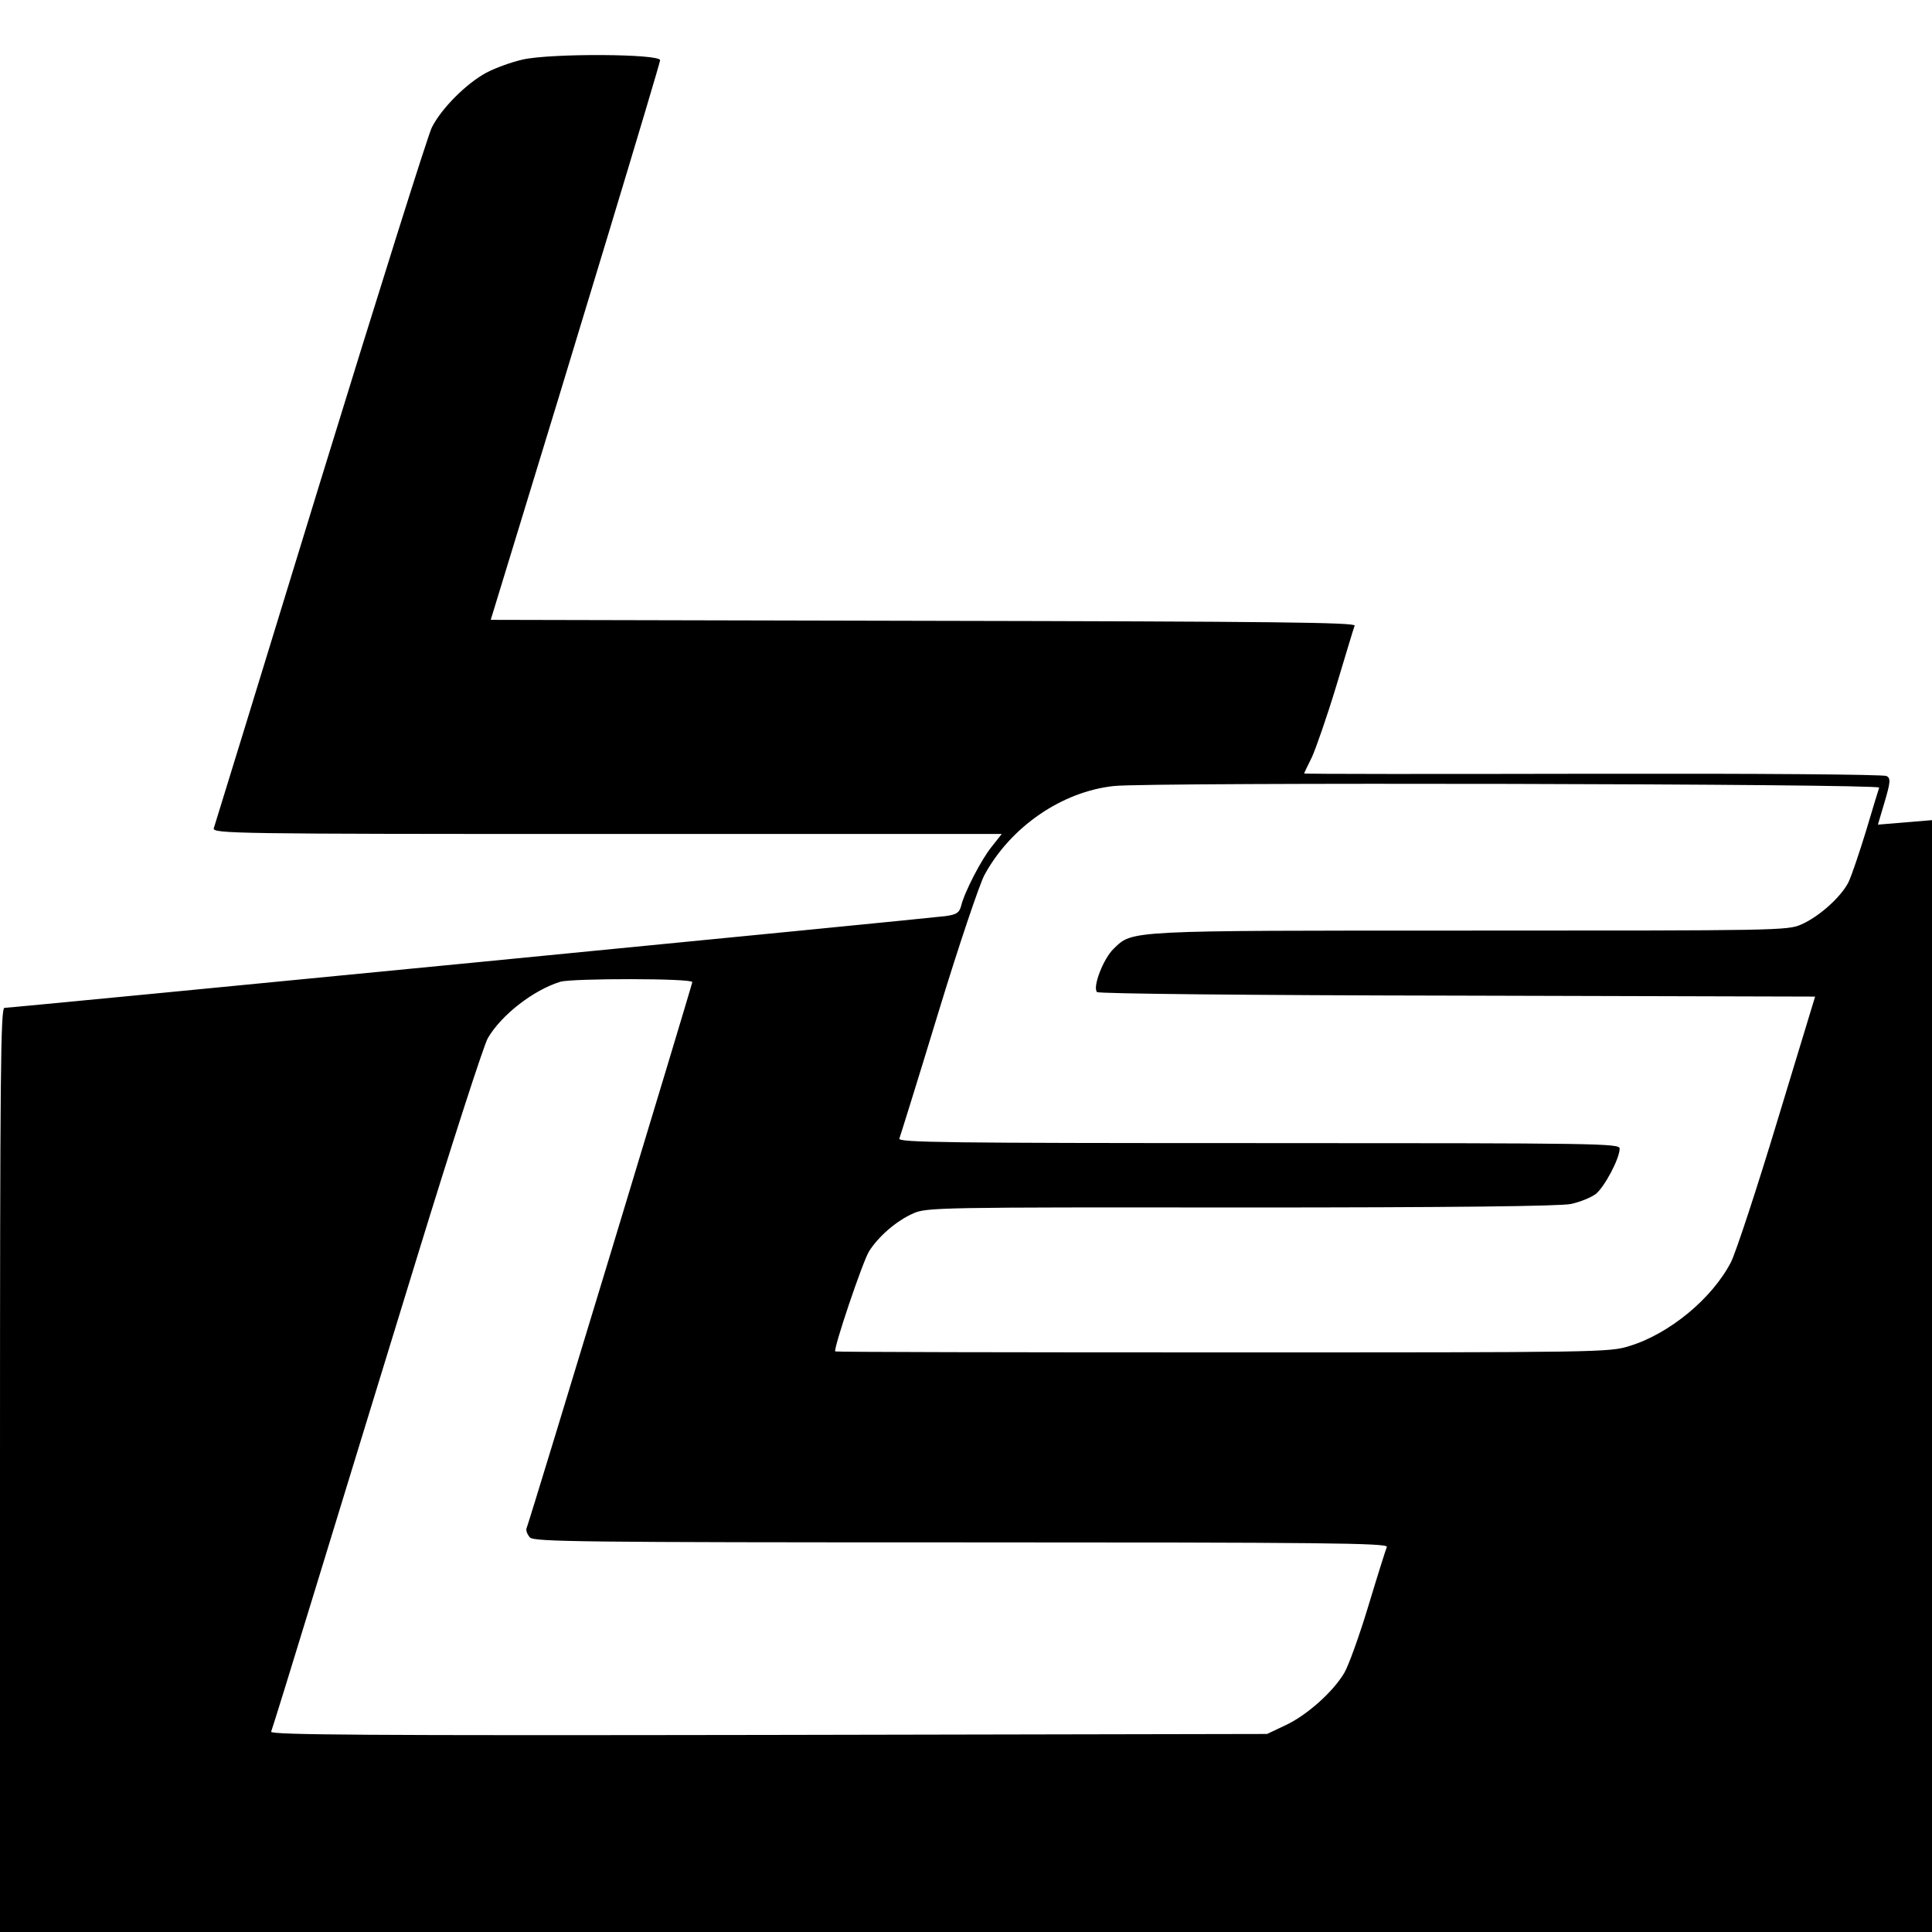 <?xml version="1.0" standalone="no"?>
<!DOCTYPE svg PUBLIC "-//W3C//DTD SVG 20010904//EN"
 "http://www.w3.org/TR/2001/REC-SVG-20010904/DTD/svg10.dtd">
<svg version="1.0" xmlns="http://www.w3.org/2000/svg"
 width="600pt" height="600pt" viewBox="0 0 600 600"
 preserveAspectRatio="xMidYMid meet">
<g transform="translate(0,600) scale(0.1,-0.1)"
fill="#000000" stroke="none">
<path d="M1623 5815 c-35 -8 -85 -26 -113 -41 -63 -34 -140 -112 -169 -170
-12 -24 -168 -520 -347 -1102 -178 -581 -327 -1065 -330 -1074 -5 -17 58 -18
1221 -18 l1226 0 -30 -38 c-33 -40 -86 -143 -96 -185 -6 -22 -14 -27 -48 -32
-51 -7 -2902 -285 -2923 -285 -12 0 -14 -192 -14 -1435 l0 -1435 3000 0 3000
0 0 1726 0 1727 -84 -7 -84 -7 21 71 c18 61 19 73 6 80 -8 5 -404 8 -911 7
-494 -1 -898 -1 -898 1 0 1 11 24 24 50 12 26 47 126 76 222 29 96 54 180 57
187 4 10 -250 13 -1339 15 l-1344 3 52 170 c205 668 474 1557 474 1568 0 20
-339 22 -427 2z m4213 -2261 c-2 -6 -21 -67 -41 -135 -21 -68 -45 -140 -55
-160 -24 -46 -91 -106 -146 -130 -41 -19 -81 -19 -1027 -19 -1072 0 -1049 1
-1108 -56 -32 -30 -67 -120 -52 -135 5 -5 473 -10 1119 -11 l1111 -3 -117
-385 c-64 -212 -129 -409 -144 -439 -58 -113 -191 -223 -315 -261 -63 -20 -91
-20 -1264 -20 -660 0 -1201 1 -1203 3 -7 6 85 279 105 311 29 46 85 95 138
118 40 18 84 19 1017 18 657 0 992 4 1025 11 28 6 62 20 77 31 27 22 74 110
74 141 0 16 -60 17 -1121 17 -973 0 -1120 2 -1116 14 3 8 58 184 121 391 63
207 128 399 143 427 81 150 241 260 403 277 108 12 2381 7 2376 -5z m-3686
-604 c0 -7 -499 -1654 -515 -1697 -2 -7 3 -19 11 -28 14 -13 165 -15 1341 -15
1116 0 1324 -2 1320 -14 -3 -7 -29 -89 -57 -182 -28 -93 -62 -187 -75 -209
-34 -58 -116 -132 -183 -163 l-57 -27 -1549 -3 c-1245 -2 -1547 0 -1544 10 3
7 62 197 131 423 69 226 214 698 322 1050 108 352 207 658 220 681 42 72 141
149 225 175 37 11 410 11 410 -1z"/>
</g>
</svg>
